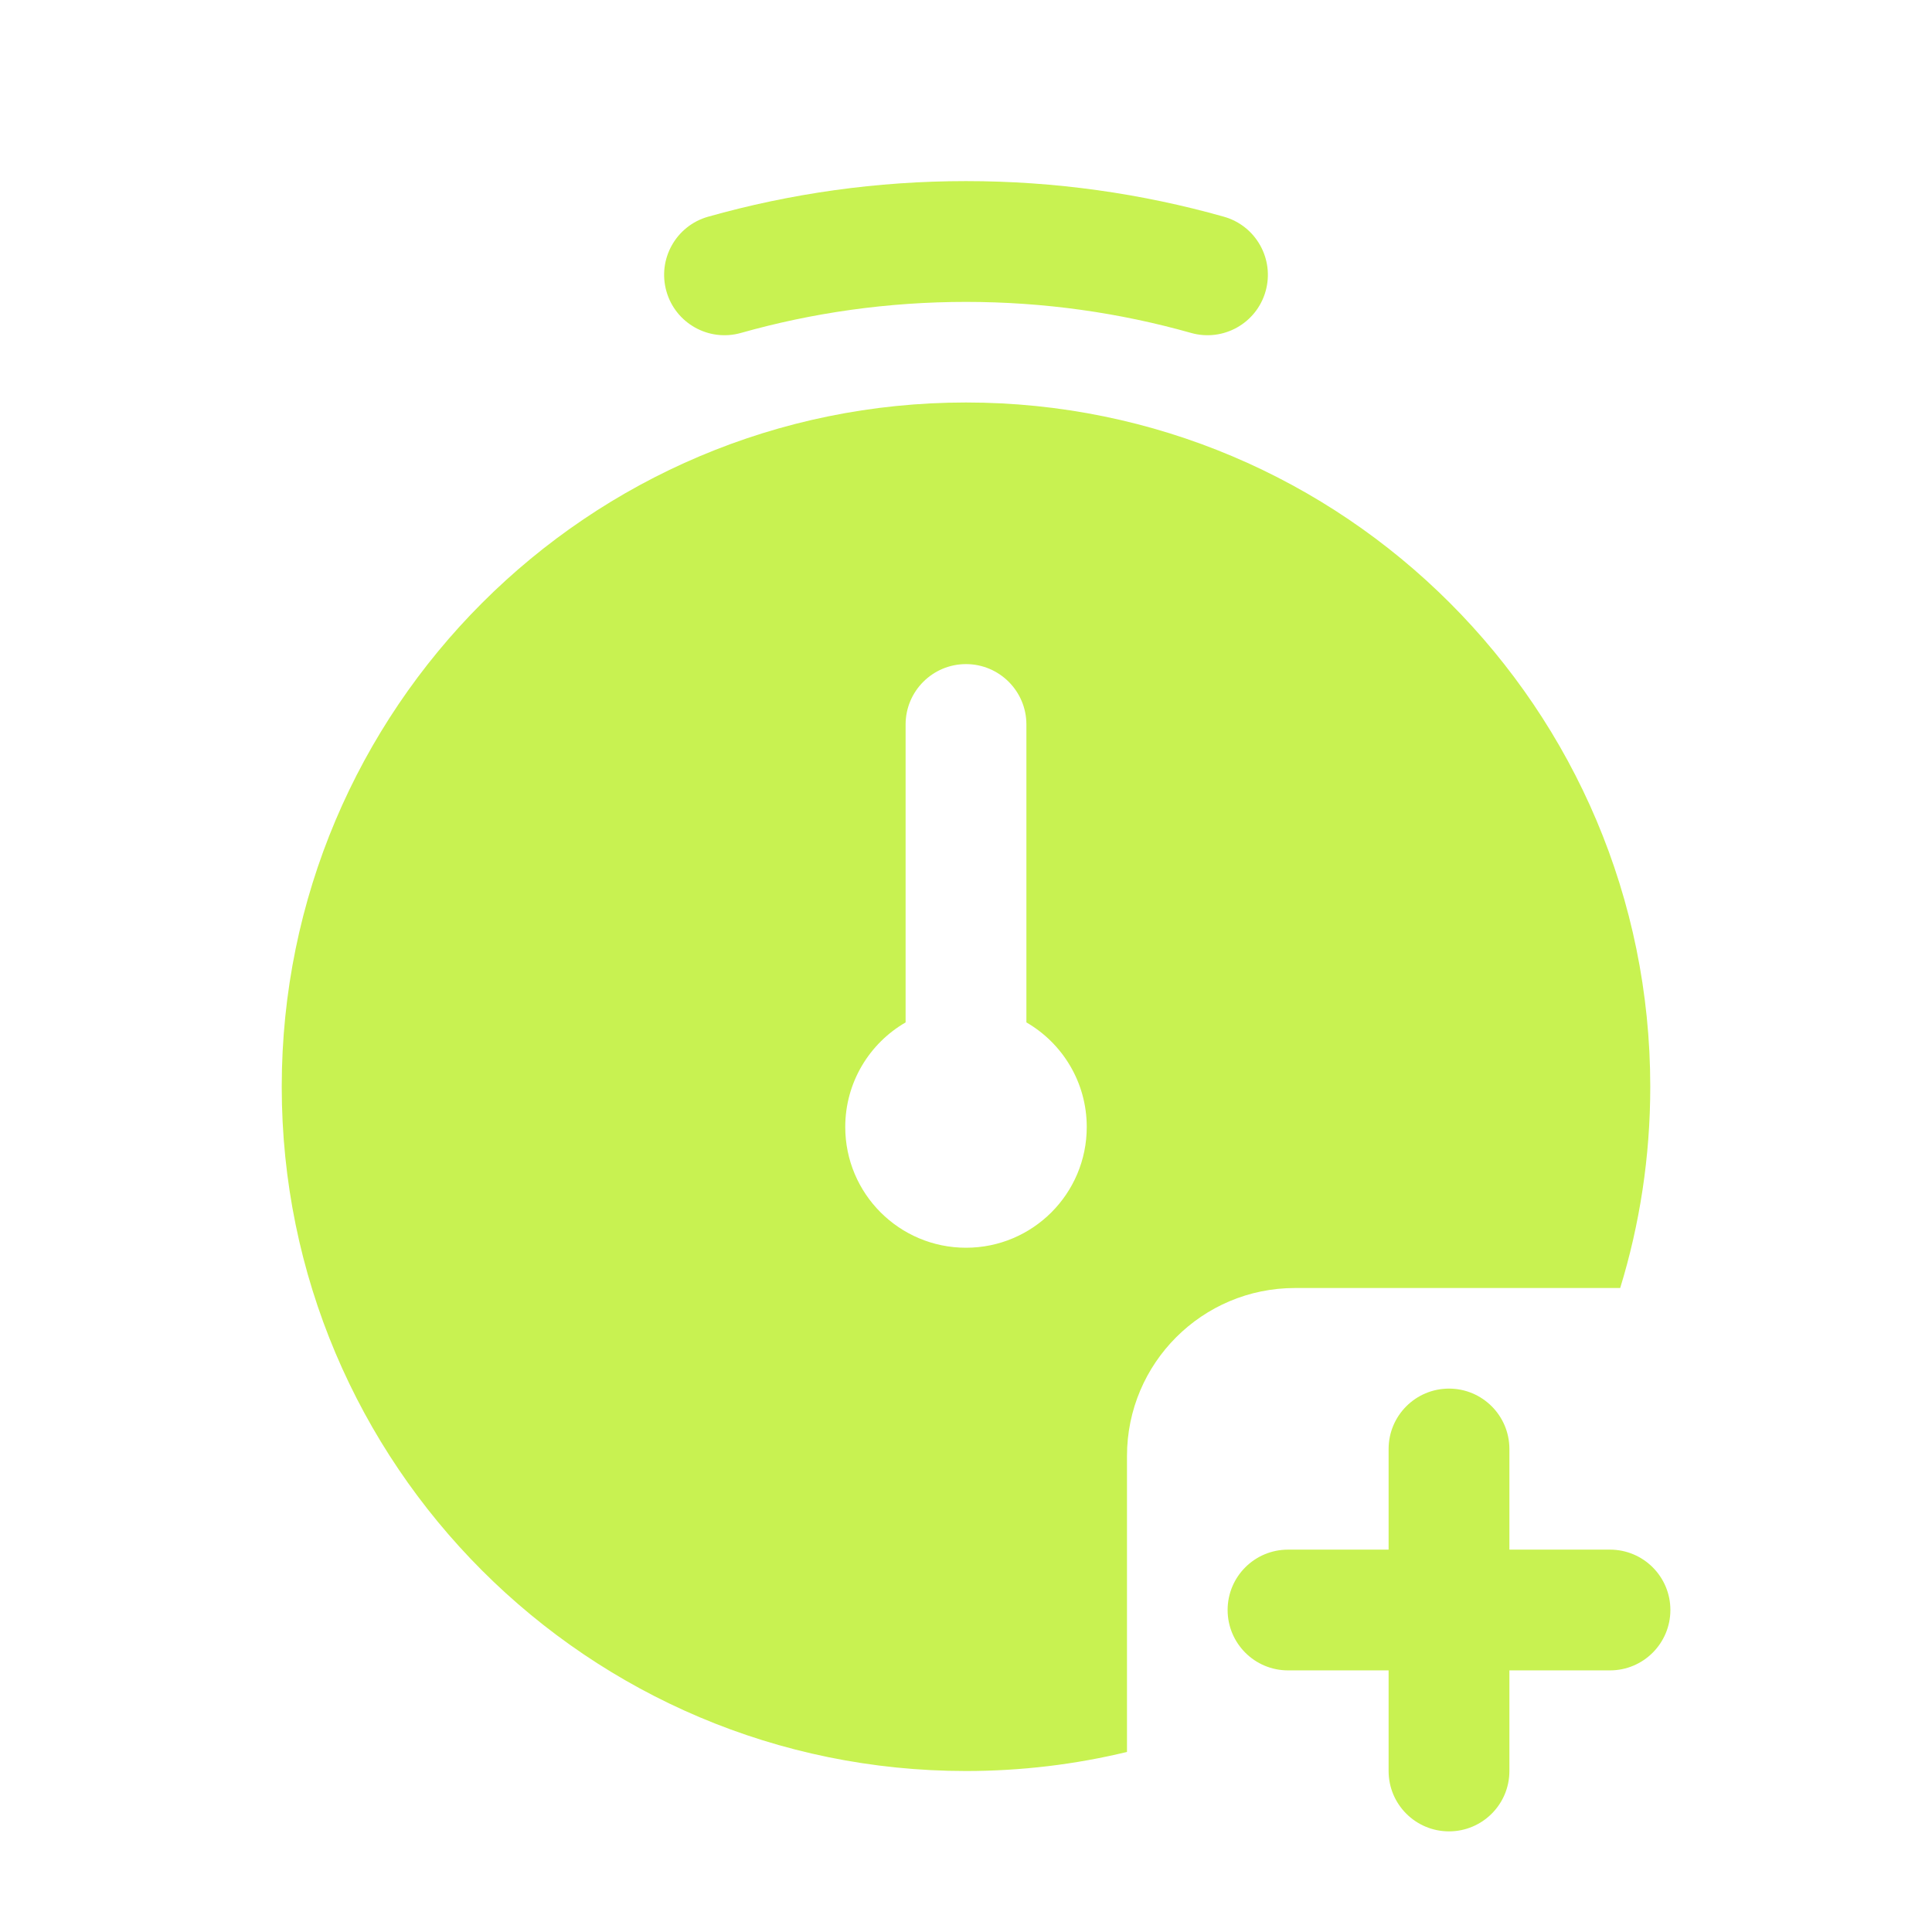 <?xml version="1.0" encoding="UTF-8"?> <svg xmlns="http://www.w3.org/2000/svg" width="46" height="46" viewBox="0 0 46 46" fill="none"> <path fill-rule="evenodd" clip-rule="evenodd" d="M23 7.188C21.14 7.188 19.343 7.446 17.641 7.927C16.877 8.143 16.083 7.699 15.867 6.935C15.651 6.171 16.095 5.376 16.859 5.16C18.813 4.608 20.873 4.312 23 4.312C25.127 4.312 27.187 4.608 29.141 5.16C29.905 5.376 30.349 6.171 30.133 6.935C29.917 7.699 29.123 8.143 28.359 7.927C26.657 7.446 24.86 7.188 23 7.188ZM34.5 33.062C35.294 33.062 35.938 33.706 35.938 34.5V36.896H38.333C39.127 36.896 39.771 37.539 39.771 38.333C39.771 39.127 39.127 39.771 38.333 39.771H35.938V42.167C35.938 42.961 35.294 43.604 34.5 43.604C33.706 43.604 33.062 42.961 33.062 42.167V39.771H30.667C29.873 39.771 29.229 39.127 29.229 38.333C29.229 37.539 29.873 36.896 30.667 36.896H33.062V34.5C33.062 33.706 33.706 33.062 34.5 33.062ZM6.708 25.875C6.708 34.873 14.002 42.167 23 42.167C24.32 42.167 25.604 42.01 26.833 41.713V34.667C26.833 32.458 28.624 30.667 30.833 30.667H38.576C39.041 29.152 39.292 27.543 39.292 25.875C39.292 16.877 31.998 9.583 23 9.583C14.002 9.583 6.708 16.877 6.708 25.875ZM24.438 17.25C24.438 16.456 23.794 15.812 23 15.812C22.206 15.812 21.562 16.456 21.562 17.25V24.343C20.703 24.84 20.125 25.769 20.125 26.833C20.125 28.421 21.412 29.708 23 29.708C24.588 29.708 25.875 28.421 25.875 26.833C25.875 25.769 25.297 24.84 24.438 24.343V17.25Z" fill="#C8F251"></path> </svg> 